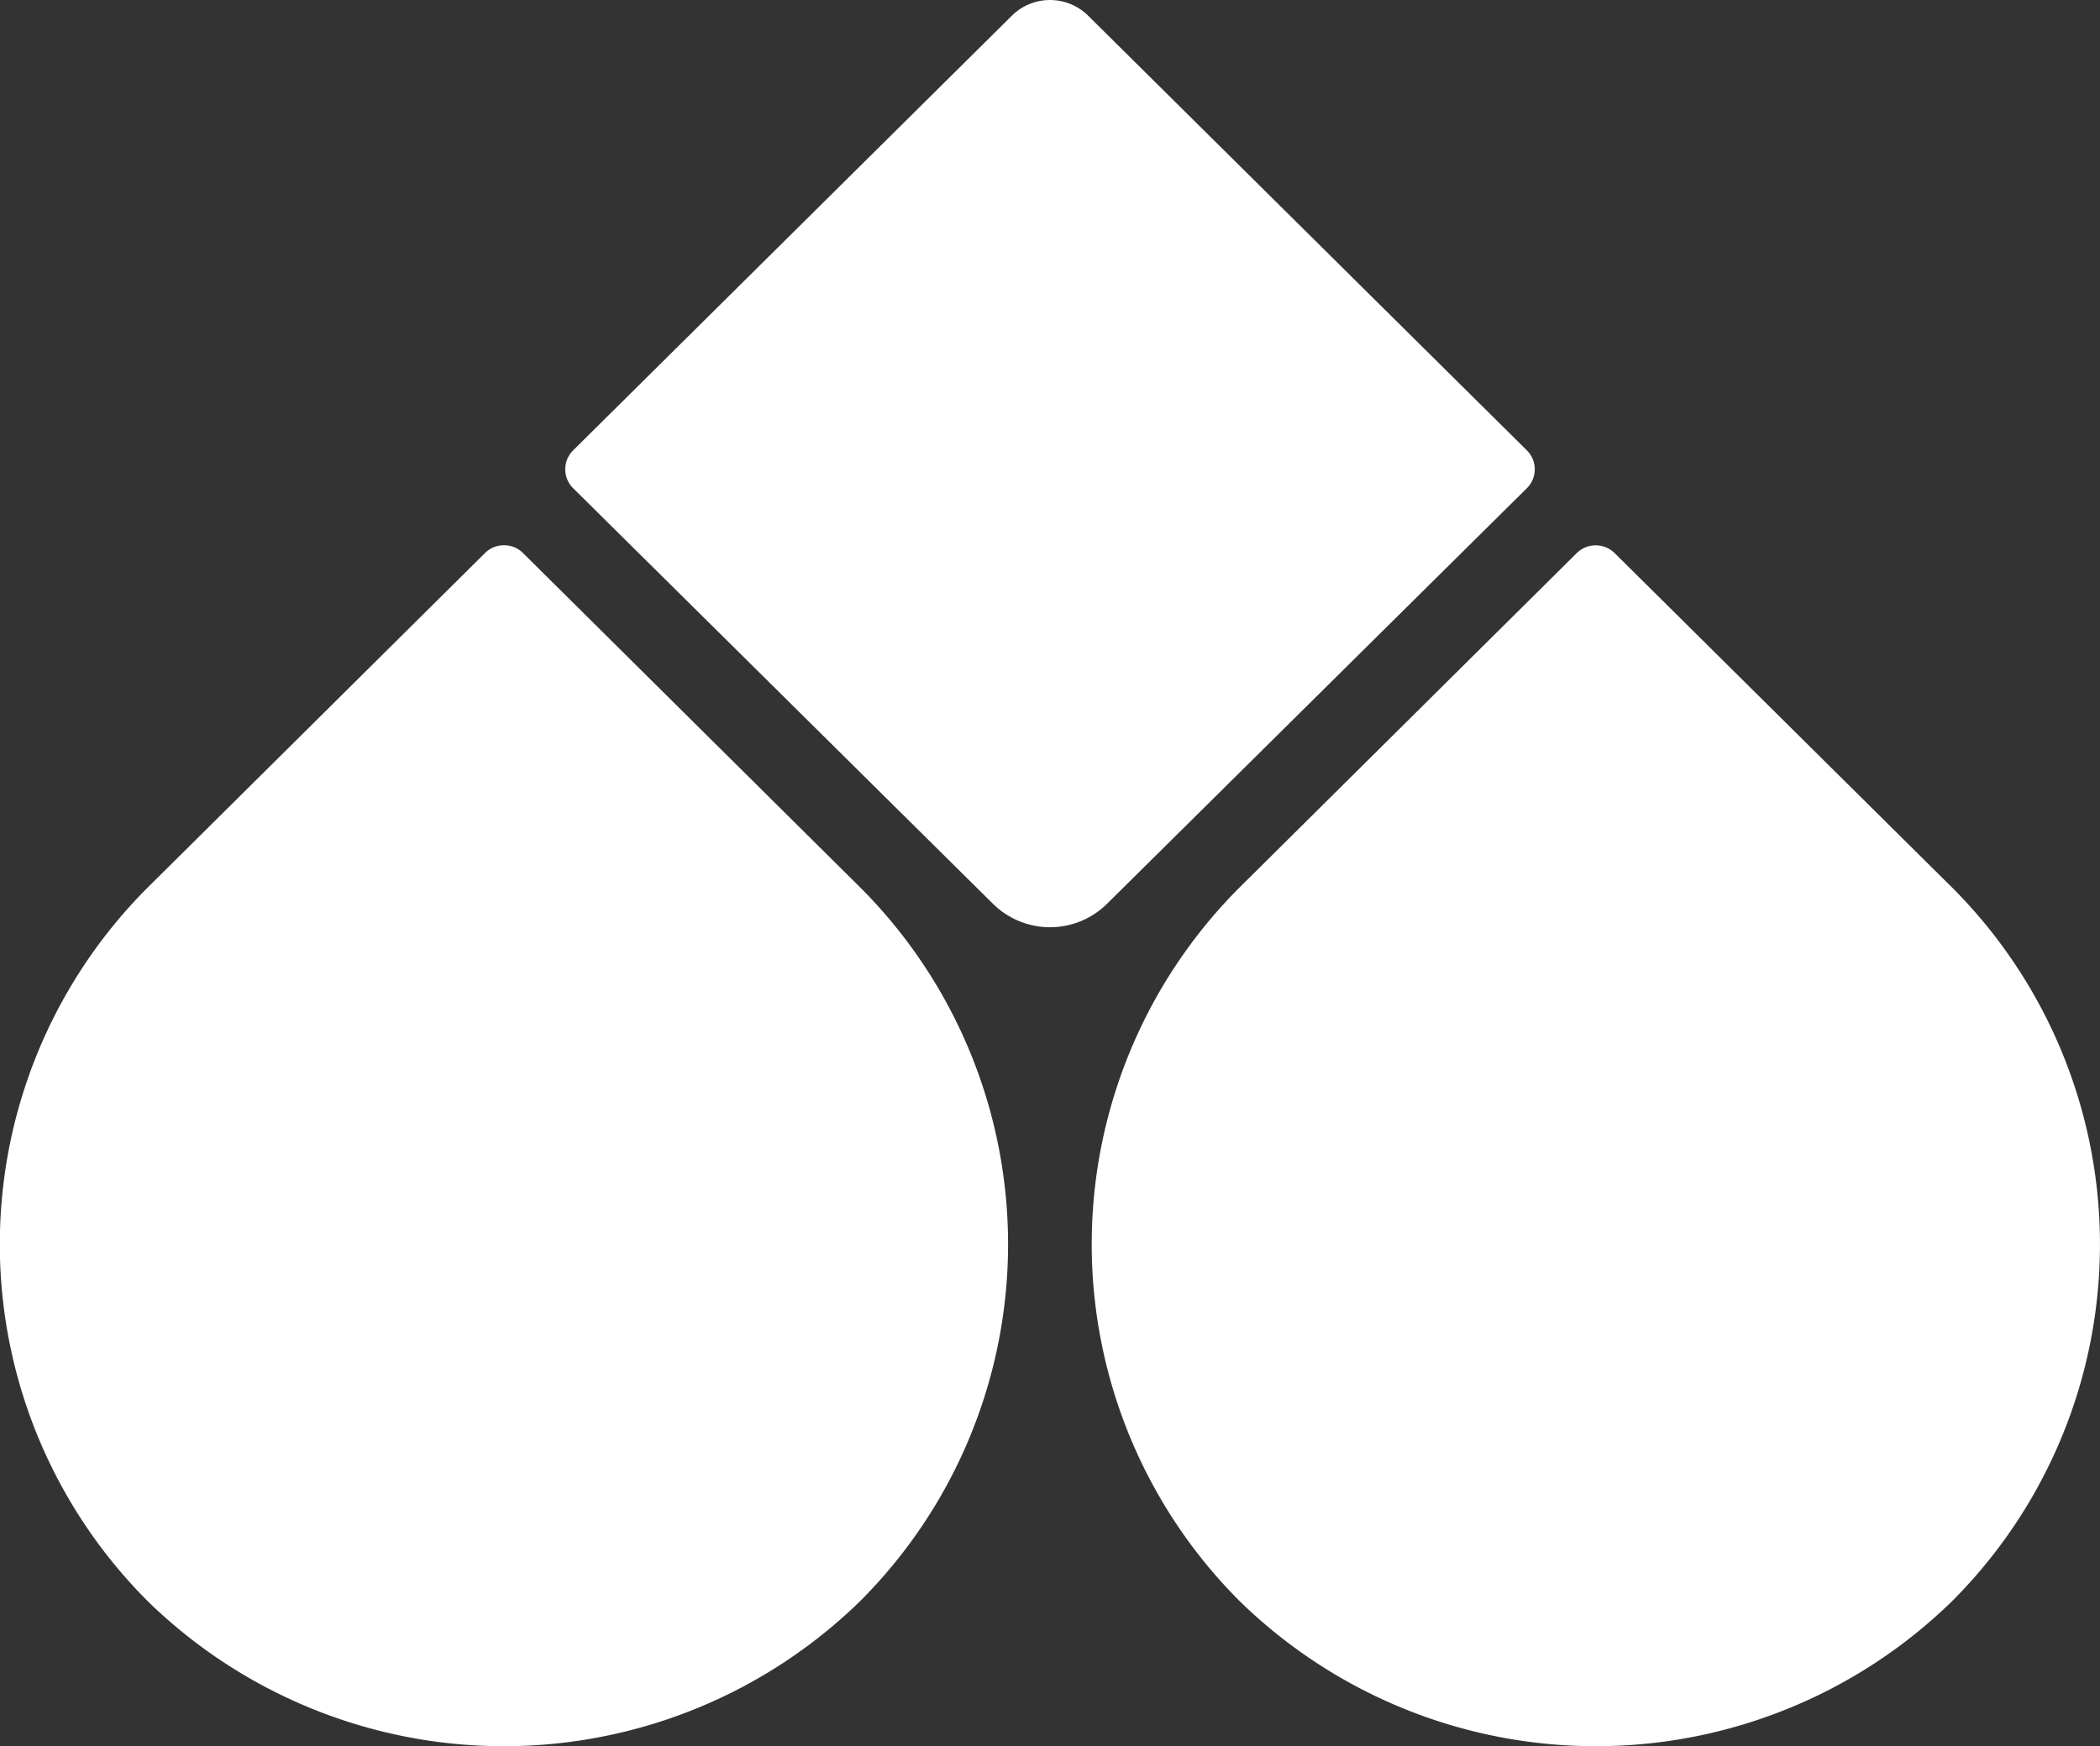 <svg xmlns="http://www.w3.org/2000/svg" viewBox="0 0 101 84" class="tfc-logo" fill="#fff">
  <rect x="0" y="0" width="101" height="84" fill="#333333" stroke="none"/>
  <path id="icon" d="M119.67 64.48a24.27 24.27 0 0 1 .19 34.57 24.52 24.52 0 0 1-34.21 0 24.27 24.27 0 0 1 .18-34.57l16-15.87a1.3 1.3 0 0 1 1.83 0zM51.16 48.61l16 15.87a24.27 24.27 0 0 1 .18 34.57 24.52 24.52 0 0 1-34.21 0 24.27 24.27 0 0 1 .19-34.57l16-15.87a1.3 1.3 0 0 1 1.84 0zm48.28-3.13-20.2 20a3.9 3.9 0 0 1-5.48 0l-20.2-20a1.28 1.28 0 0 1 0-1.81l21.11-20.92a2.61 2.61 0 0 1 3.66 0l21.11 20.92a1.28 1.28 0 0 1 0 1.81z" transform="translate(-26 -22)"></path>
</svg>
